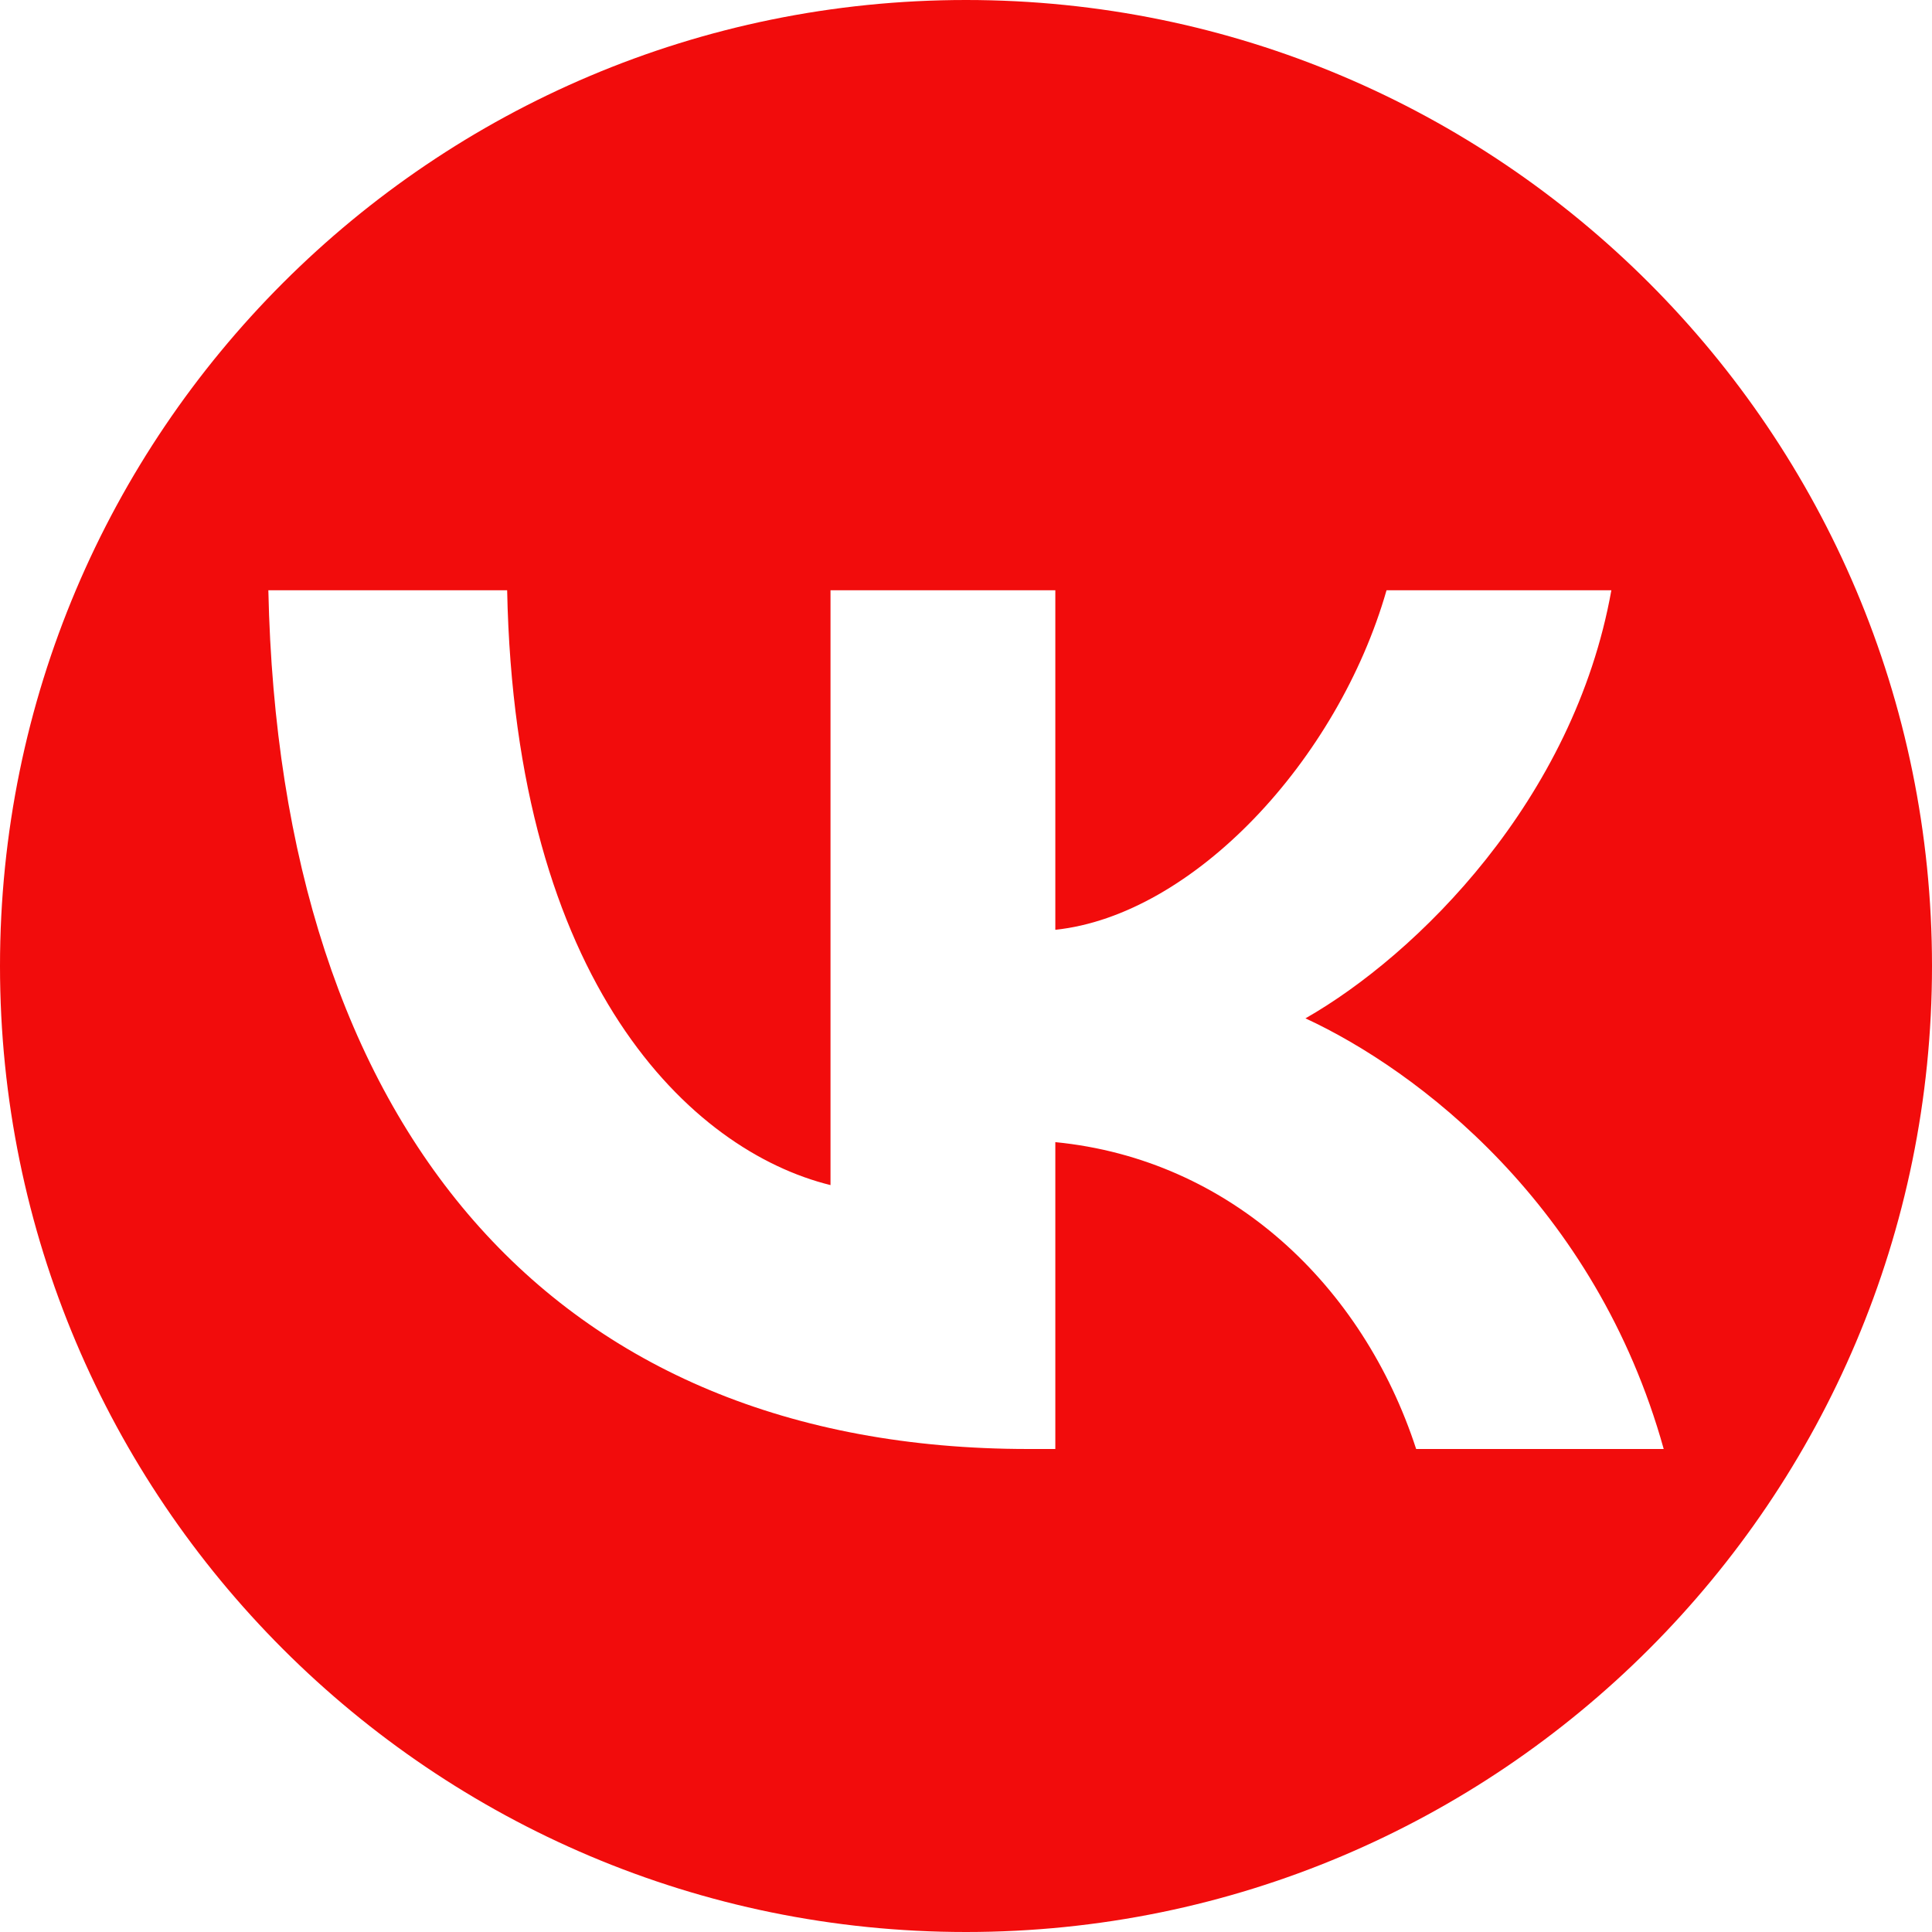 <?xml version="1.0" encoding="UTF-8"?> <svg xmlns="http://www.w3.org/2000/svg" width="30" height="30" viewBox="0 0 30 30" fill="none"><path fill-rule="evenodd" clip-rule="evenodd" d="M15 30C23.284 30 30 23.284 30 15C30 6.716 23.284 0 15 0C6.716 0 0 6.716 0 15C0 23.284 6.716 30 15 30ZM15.968 22.5C8.565 22.5 4.343 17.495 4.167 9.166H7.875C7.997 15.279 10.73 17.868 12.896 18.402V9.166H16.387V14.438C18.526 14.211 20.772 11.809 21.53 9.166H25.021C24.439 12.423 22.003 14.825 20.271 15.813C22.003 16.614 24.778 18.709 25.834 22.5H21.99C21.164 19.964 19.108 18.002 16.387 17.735V22.5H15.968Z" fill="#F20C0C"></path></svg> 